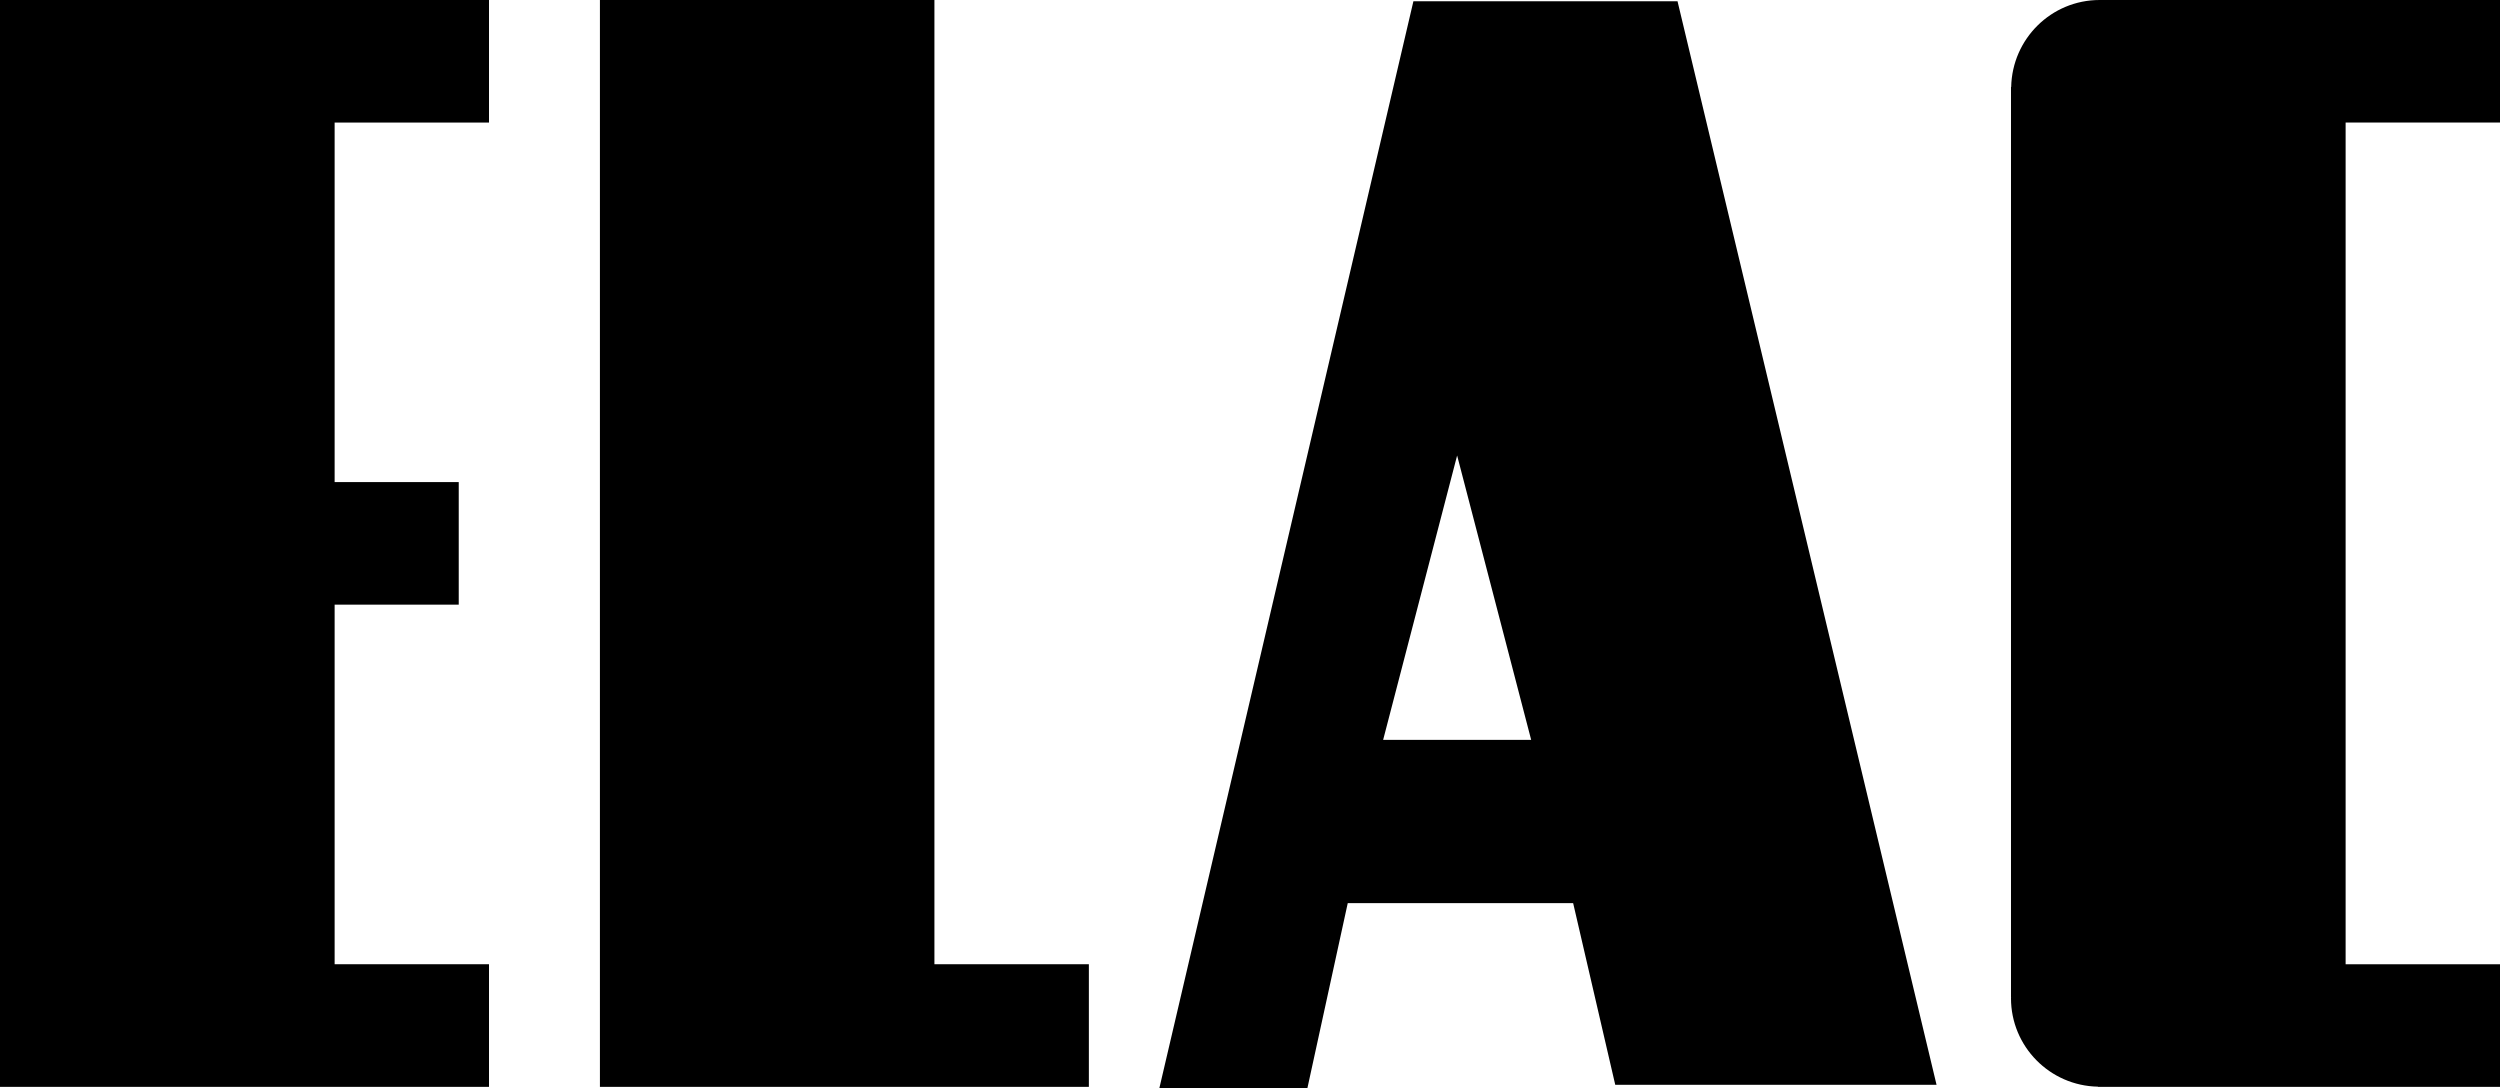 <svg xmlns="http://www.w3.org/2000/svg" id="Layer_2" data-name="Layer 2" viewBox="0 0 386.55 168.25"><g id="katman_1" data-name="katman 1"><g><path d="M75.61,18.95V0H0v168.05h75.61v-18.96h-23.87v-55.6h19.19v-18.95h-19.19V18.95h23.87"></path><path d="M144.48,149.09V0h-51.72v168.05h75.6v-18.96h-23.88"></path><path d="M386.55,18.95V0h-61.73c-.05.01-.11,0-.17,0-7.48,0-13.53,6-13.68,13.45h-.03v140.72h.01c0,.05-.01.11-.01.17,0,7.48,6.01,13.55,13.45,13.68v.03h62.16v-18.96h-23.87V18.95h23.87"></path><path d="M213.86,114.4l11.44-43.97,11.45,43.97h-22.89ZM259.38.2h-40.84l-39.28,168.05h22.89l6.24-28.61h34.85l6.51,28.09h49.68L259.38.2"></path></g></g></svg>